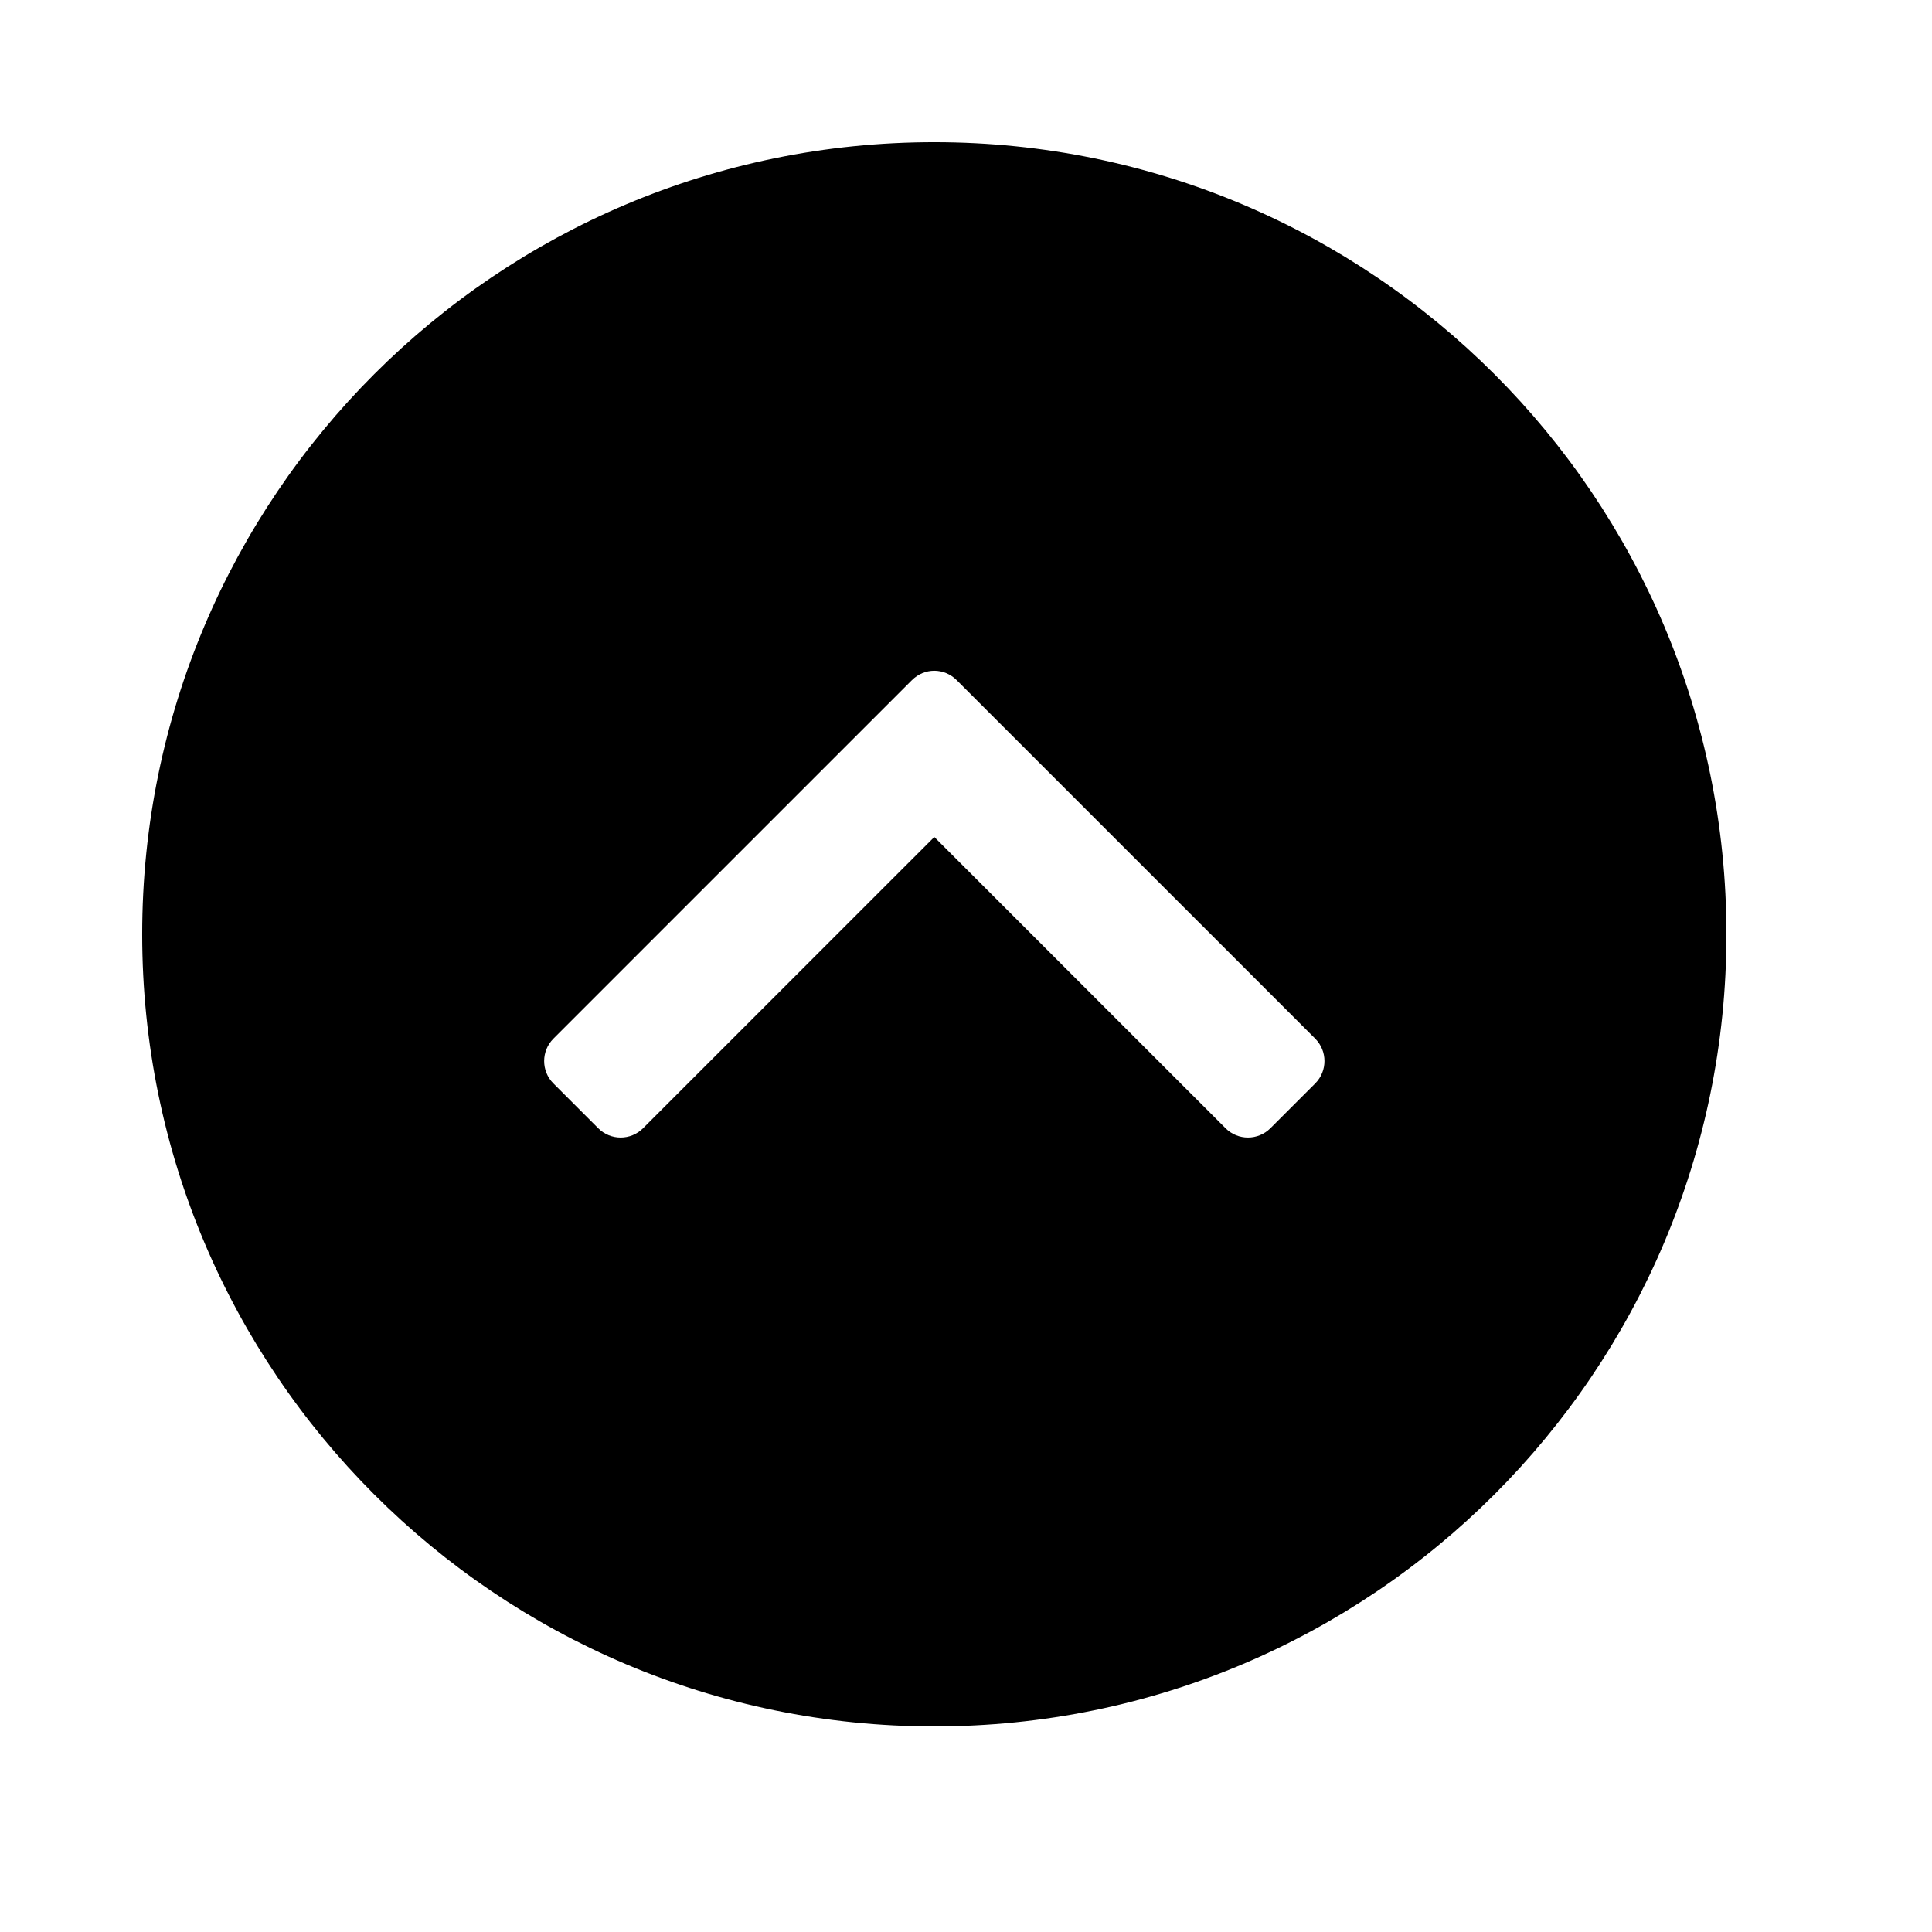 <?xml version="1.0" encoding="UTF-8"?>
<!-- Uploaded to: SVG Repo, www.svgrepo.com, Generator: SVG Repo Mixer Tools -->
<svg fill="#000000" width="800px" height="800px" version="1.1" viewBox="144 144 512 512" xmlns="http://www.w3.org/2000/svg">
 <path d="m601.52 391.6c0 115.94-93.984 209.92-209.92 209.92s-209.92-93.984-209.92-209.92 93.984-209.92 209.92-209.92 209.92 93.984 209.92 209.92zm-203.98-67.348 95 94.996c3.277 3.281 3.277 8.598 0 11.875l-11.875 11.875c-3.281 3.281-8.598 3.281-11.875 0l-77.188-77.184-77.188 77.184c-3.277 3.281-8.594 3.281-11.875 0l-11.875-11.875c-3.277-3.277-3.277-8.594 0-11.875l95-94.996c3.324-3.328 8.551-3.328 11.875 0z" fill-rule="evenodd"/>
</svg>